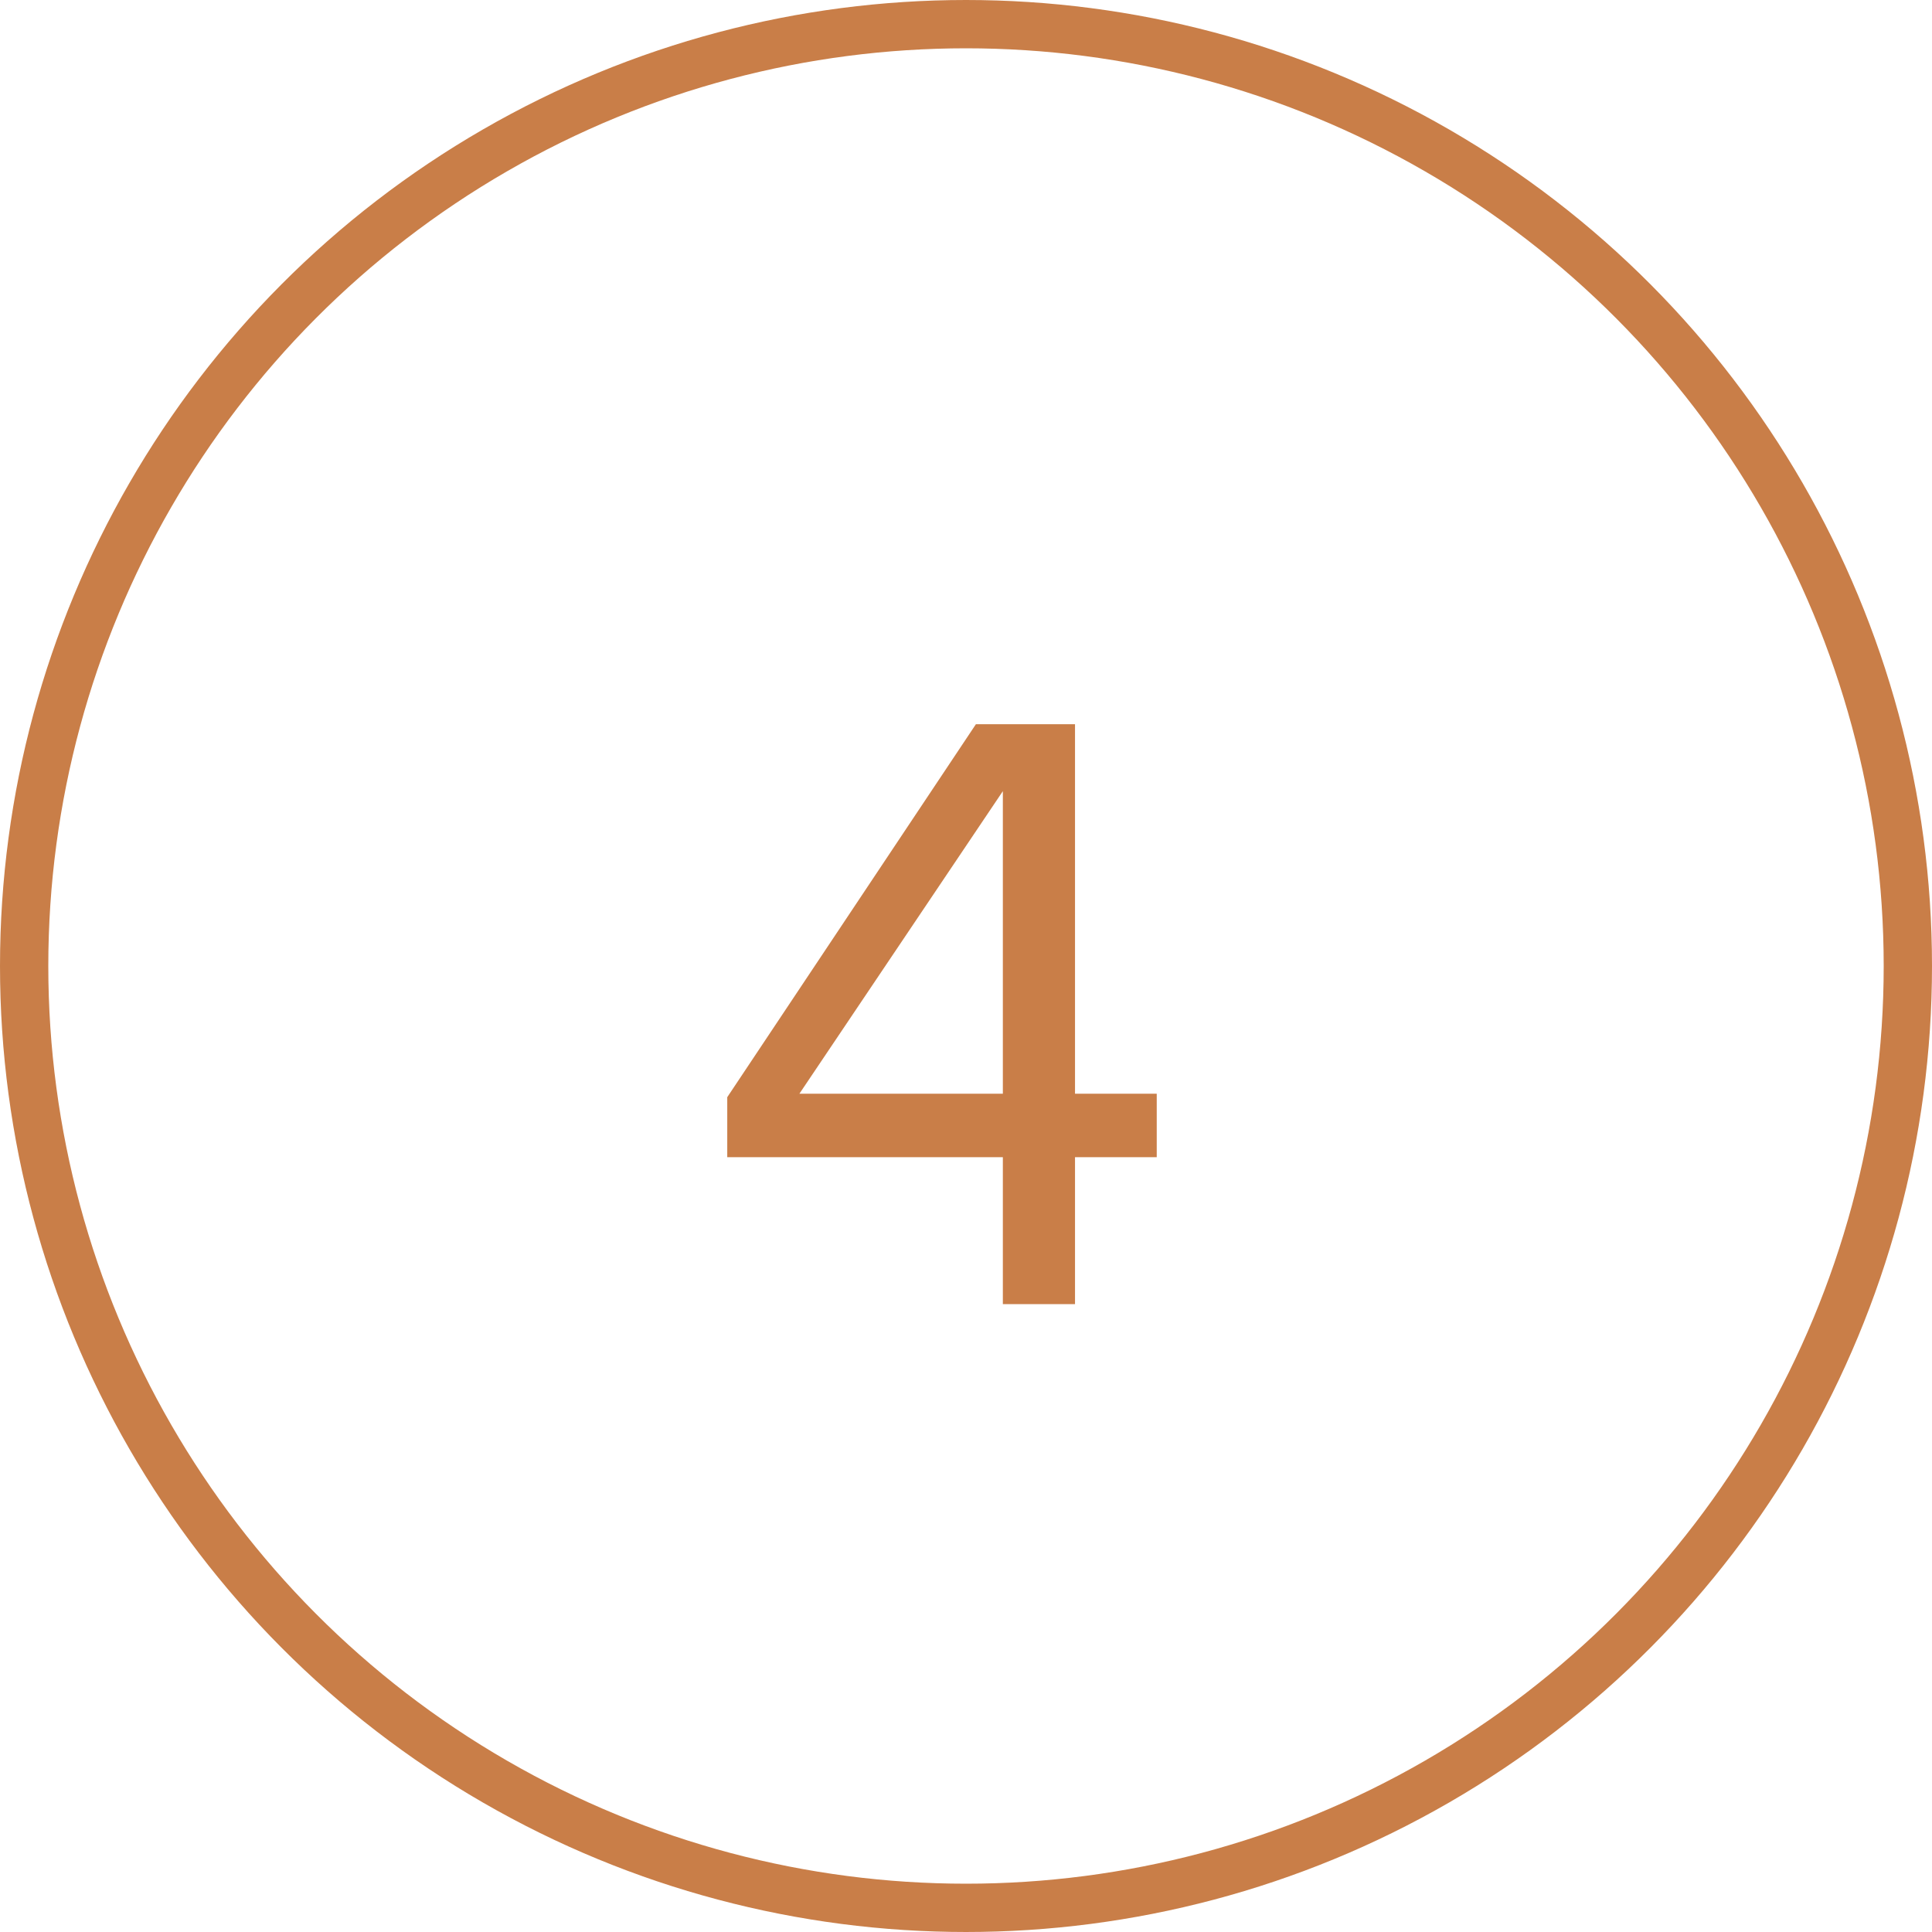 <svg fill="none" height="40" viewBox="0 0 40 40" width="40" xmlns="http://www.w3.org/2000/svg"><path d="m22.257 27v-3.042h1.692v-1.314h-1.692v-7.65h-2.052l-5.148 7.722v1.242h5.706v3.042zm-1.494-4.356h-4.212l4.212-6.264z" fill="#c97e48"/><circle cx="20" cy="20" r="19.5" stroke="#c97e48"/></svg>